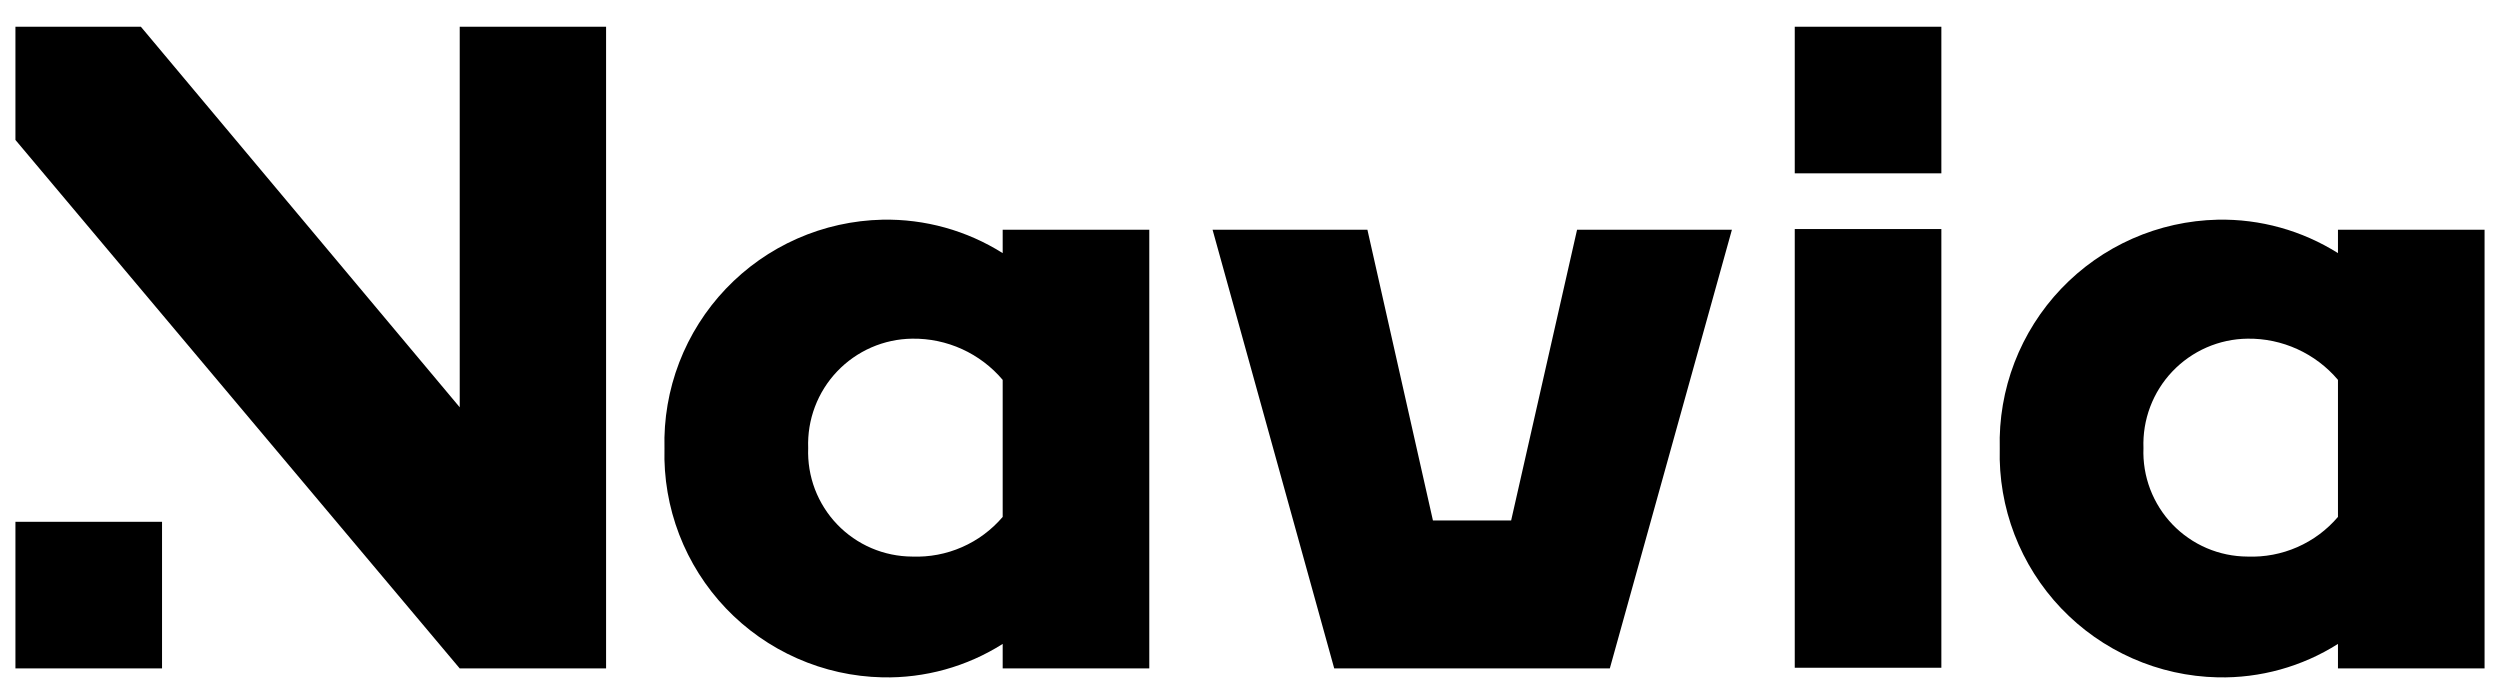 <svg width="81" height="22" viewBox="0 0 81 22" fill="none" xmlns="http://www.w3.org/2000/svg">
<g clip-path="url(#clip0_7_101)">
<path d="M37.237 21.657H32.487V20.863C31.323 21.6 29.967 21.977 28.589 21.946C27.638 21.925 26.7 21.717 25.83 21.332C24.959 20.948 24.173 20.396 23.517 19.707C22.861 19.018 22.348 18.206 22.006 17.318C21.665 16.43 21.503 15.483 21.529 14.532C21.503 13.581 21.665 12.634 22.006 11.746C22.348 10.858 22.861 10.046 23.517 9.357C24.173 8.668 24.959 8.115 25.83 7.731C26.7 7.347 27.638 7.139 28.589 7.118C29.966 7.09 31.322 7.467 32.487 8.201V7.443H37.237V21.657ZM32.487 16.748V12.308C32.128 11.883 31.678 11.543 31.172 11.312C30.665 11.081 30.113 10.965 29.556 10.973C29.1 10.978 28.65 11.075 28.232 11.257C27.814 11.44 27.437 11.704 27.123 12.034C26.809 12.364 26.564 12.754 26.403 13.181C26.242 13.607 26.168 14.062 26.185 14.517C26.168 14.972 26.242 15.425 26.403 15.85C26.565 16.274 26.81 16.663 27.125 16.991C27.439 17.319 27.817 17.58 28.234 17.759C28.652 17.938 29.102 18.031 29.556 18.033C30.11 18.054 30.662 17.95 31.169 17.727C31.677 17.505 32.127 17.17 32.487 16.748" fill="black"/>
<path d="M19.637 21.657H14.895L0.5 4.534V0.866H4.564L14.895 13.196V0.866H19.637V21.657Z" fill="black"/>
<path d="M51.097 7.443L48.961 16.863H46.427L44.304 7.443H39.287L43.229 21.657H52.158L56.114 7.443H51.097Z" fill="black"/>
<path d="M62.9 0.866H58.15V5.616H62.9V0.866Z" fill="black"/>
<path d="M62.9 7.421H58.15V21.635H62.9V7.421Z" fill="black"/>
<path d="M80.5 21.657H75.75V20.863C74.586 21.6 73.23 21.977 71.852 21.946C70.901 21.925 69.963 21.717 69.093 21.332C68.222 20.948 67.436 20.396 66.78 19.707C66.124 19.018 65.611 18.206 65.269 17.318C64.928 16.43 64.766 15.483 64.792 14.532C64.766 13.581 64.928 12.634 65.269 11.746C65.611 10.858 66.124 10.046 66.78 9.357C67.436 8.668 68.222 8.115 69.093 7.731C69.963 7.347 70.901 7.139 71.852 7.118C73.229 7.09 74.585 7.467 75.75 8.201V7.443H80.5V21.657ZM75.75 16.748V12.308C75.391 11.883 74.941 11.543 74.434 11.312C73.928 11.081 73.376 10.965 72.819 10.973C72.363 10.978 71.913 11.075 71.495 11.257C71.077 11.44 70.7 11.704 70.386 12.034C70.072 12.364 69.827 12.754 69.666 13.181C69.505 13.607 69.431 14.062 69.448 14.517C69.43 14.972 69.505 15.425 69.666 15.85C69.828 16.274 70.073 16.663 70.387 16.991C70.702 17.319 71.079 17.58 71.497 17.759C71.915 17.938 72.365 18.031 72.819 18.033C73.373 18.054 73.924 17.95 74.432 17.727C74.94 17.505 75.39 17.17 75.75 16.748" fill="black"/>
<path d="M5.25 16.907H0.5V21.657H5.25V16.907Z" fill="black"/>
</g>
<defs>
<clipPath id="clip0_7_101">
<rect width="80" height="21.079" fill="white" transform="translate(0.5 0.866)"/>
</clipPath>
</defs>
</svg>
